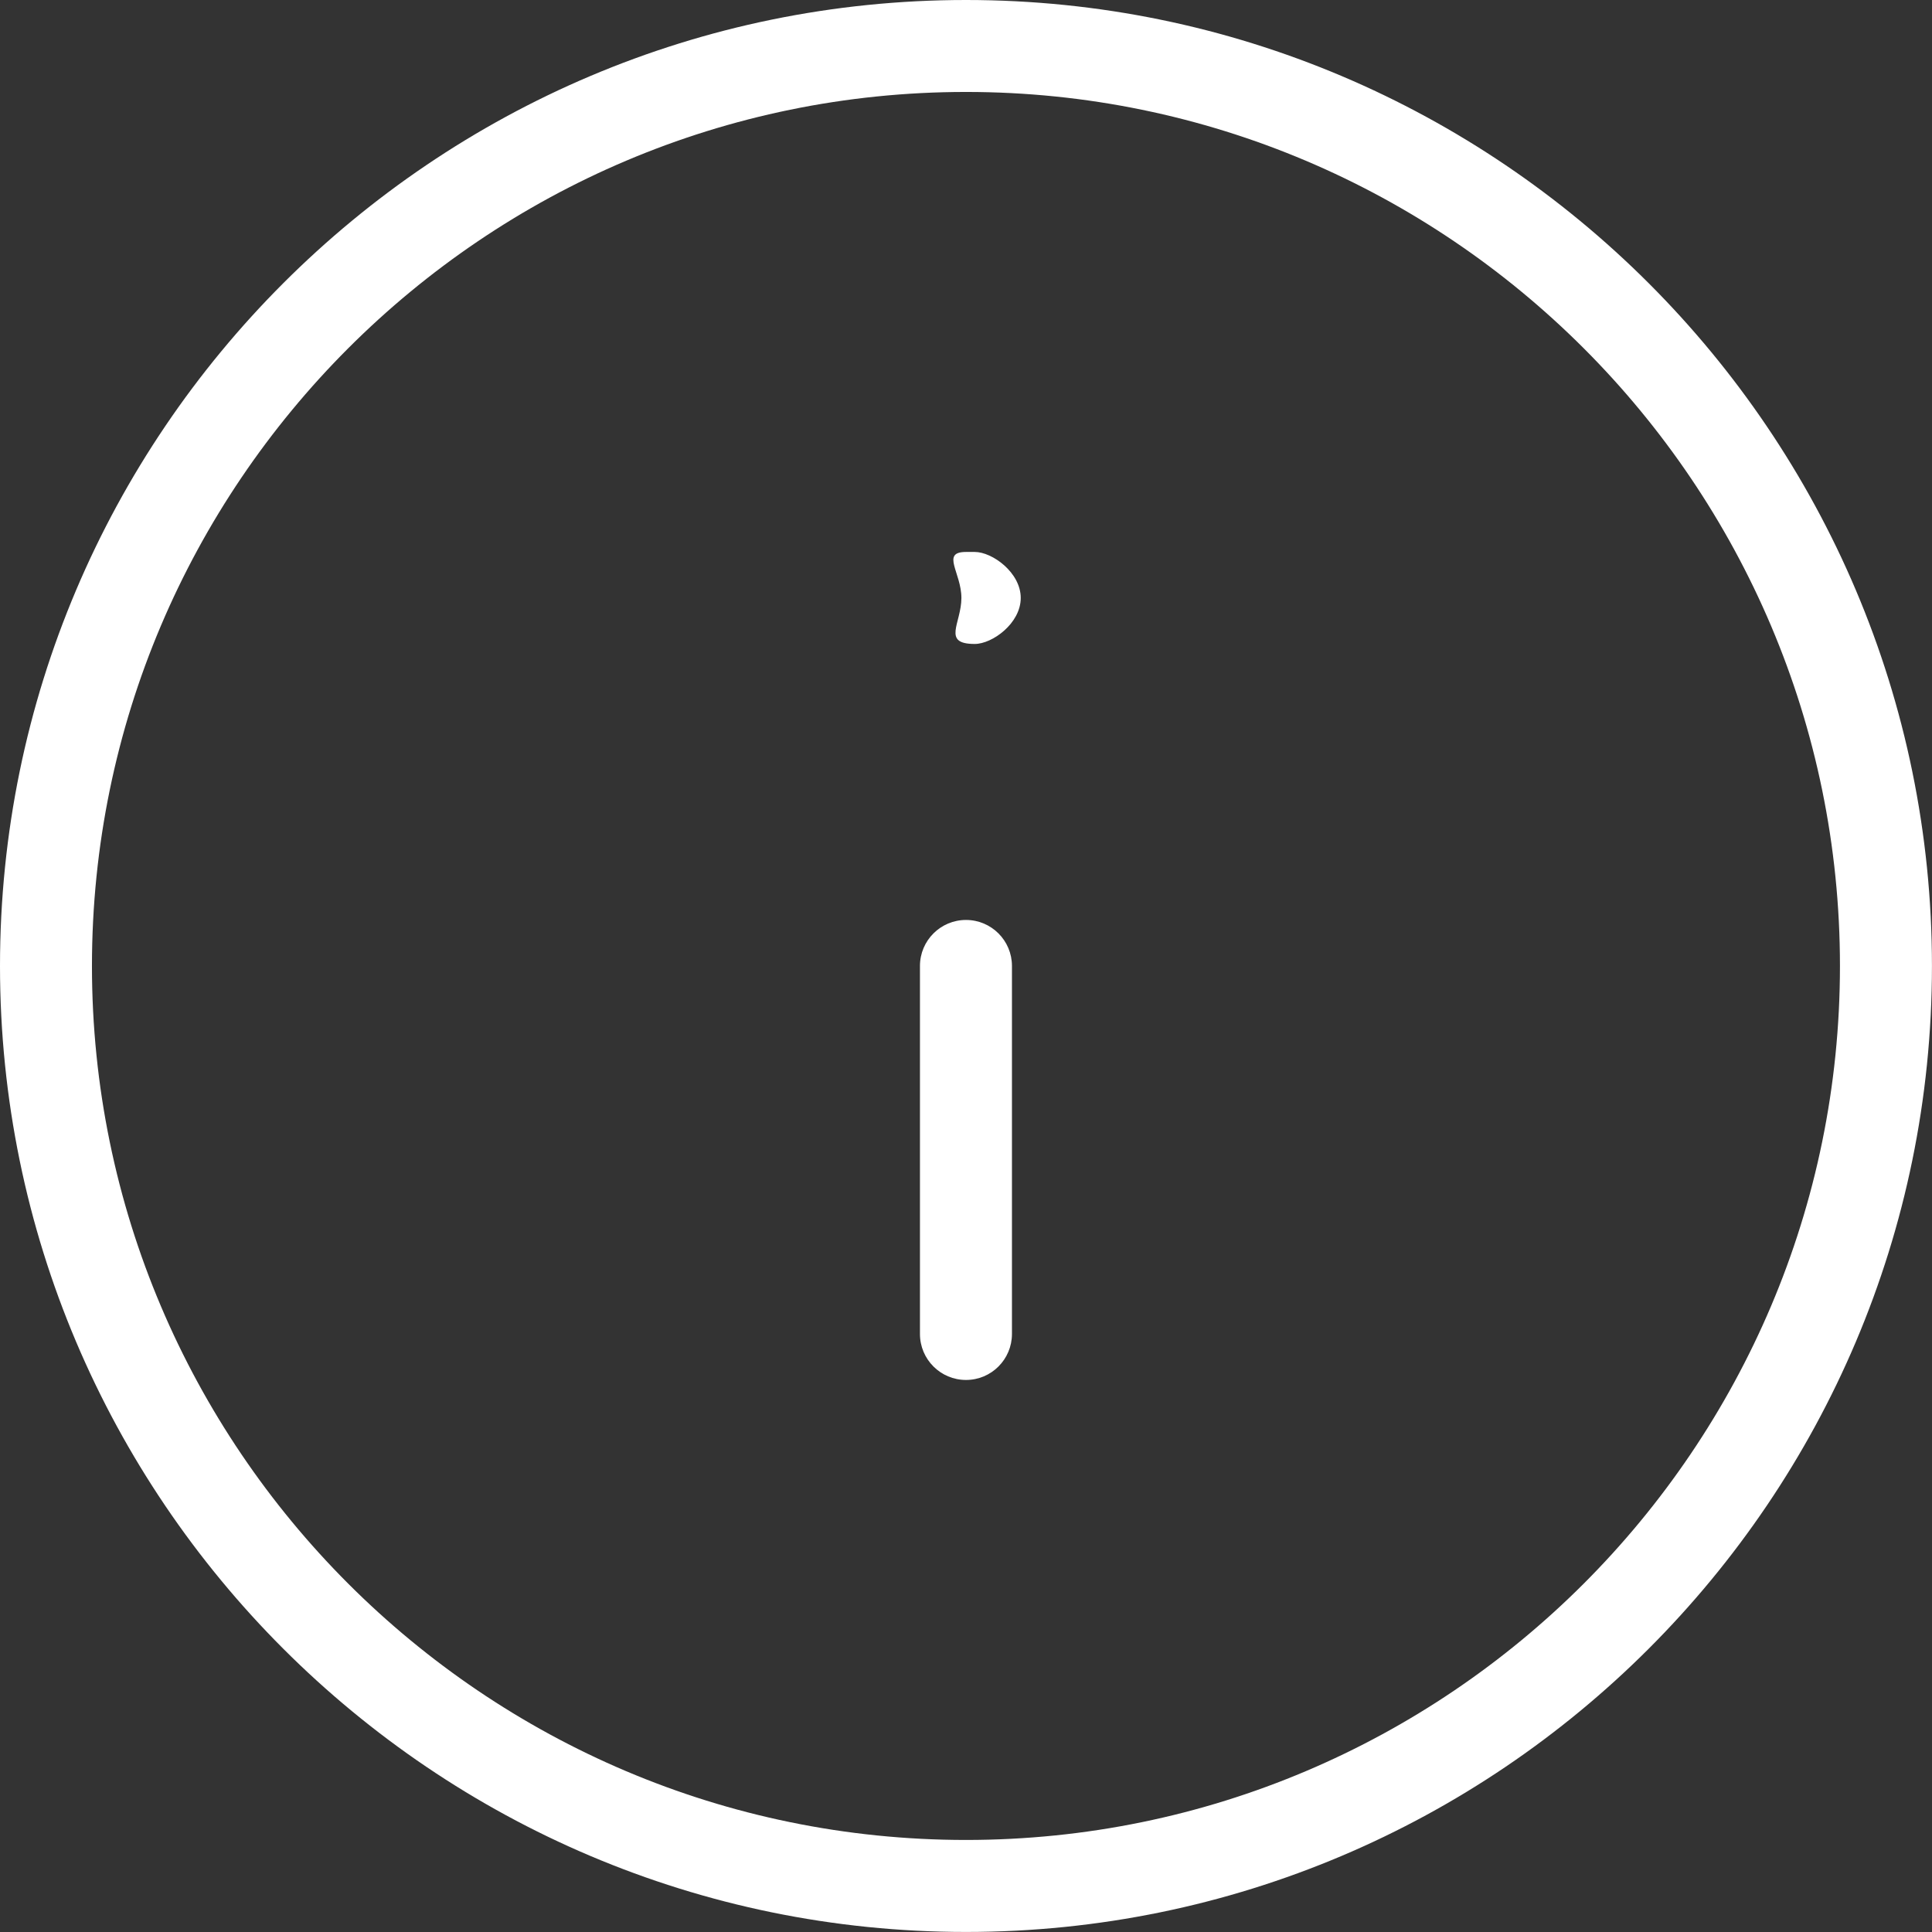 <svg xmlns="http://www.w3.org/2000/svg" width="42" height="42" viewBox="0 0 42 42" fill="none"><rect x="0" y="0" width="42" height="42" fill="#333333" stroke="none"/><g clip-path="url(#clip0_716_6)"><path fill-rule="evenodd" clip-rule="evenodd" d="M21 41.999C9.42 41.999 0 32.579 0 20.999C0 9.419 9.42 0 21 0C32.579 0 41.999 9.419 41.999 20.999C41.999 32.579 32.579 41.999 21 41.999ZM21 1.999C10.523 1.999 1.999 10.523 1.999 20.999C1.999 31.476 10.523 39.999 21 39.999C31.476 39.999 39.999 31.476 39.999 20.999C39.999 10.523 31.476 1.999 21 1.999ZM21.19 13.999C20.467 13.999 20.9 13.551 20.9 12.999C20.9 12.447 20.447 11.999 21 11.999H21.19C21.572 11.999 22.19 12.447 22.19 12.999C22.19 13.551 21.572 13.999 21.19 13.999ZM21 19.999C21.552 19.999 21.999 20.447 21.999 20.999V28.999C21.999 29.551 21.552 29.999 21 29.999C20.447 29.999 19.999 29.551 19.999 28.999V20.999C19.999 20.447 20.447 19.999 21 19.999Z" fill="#fff"></path></g><defs><clipPath id="clip0_716_6"><rect width="42" height="42" fill="white"></rect></clipPath></defs></svg>